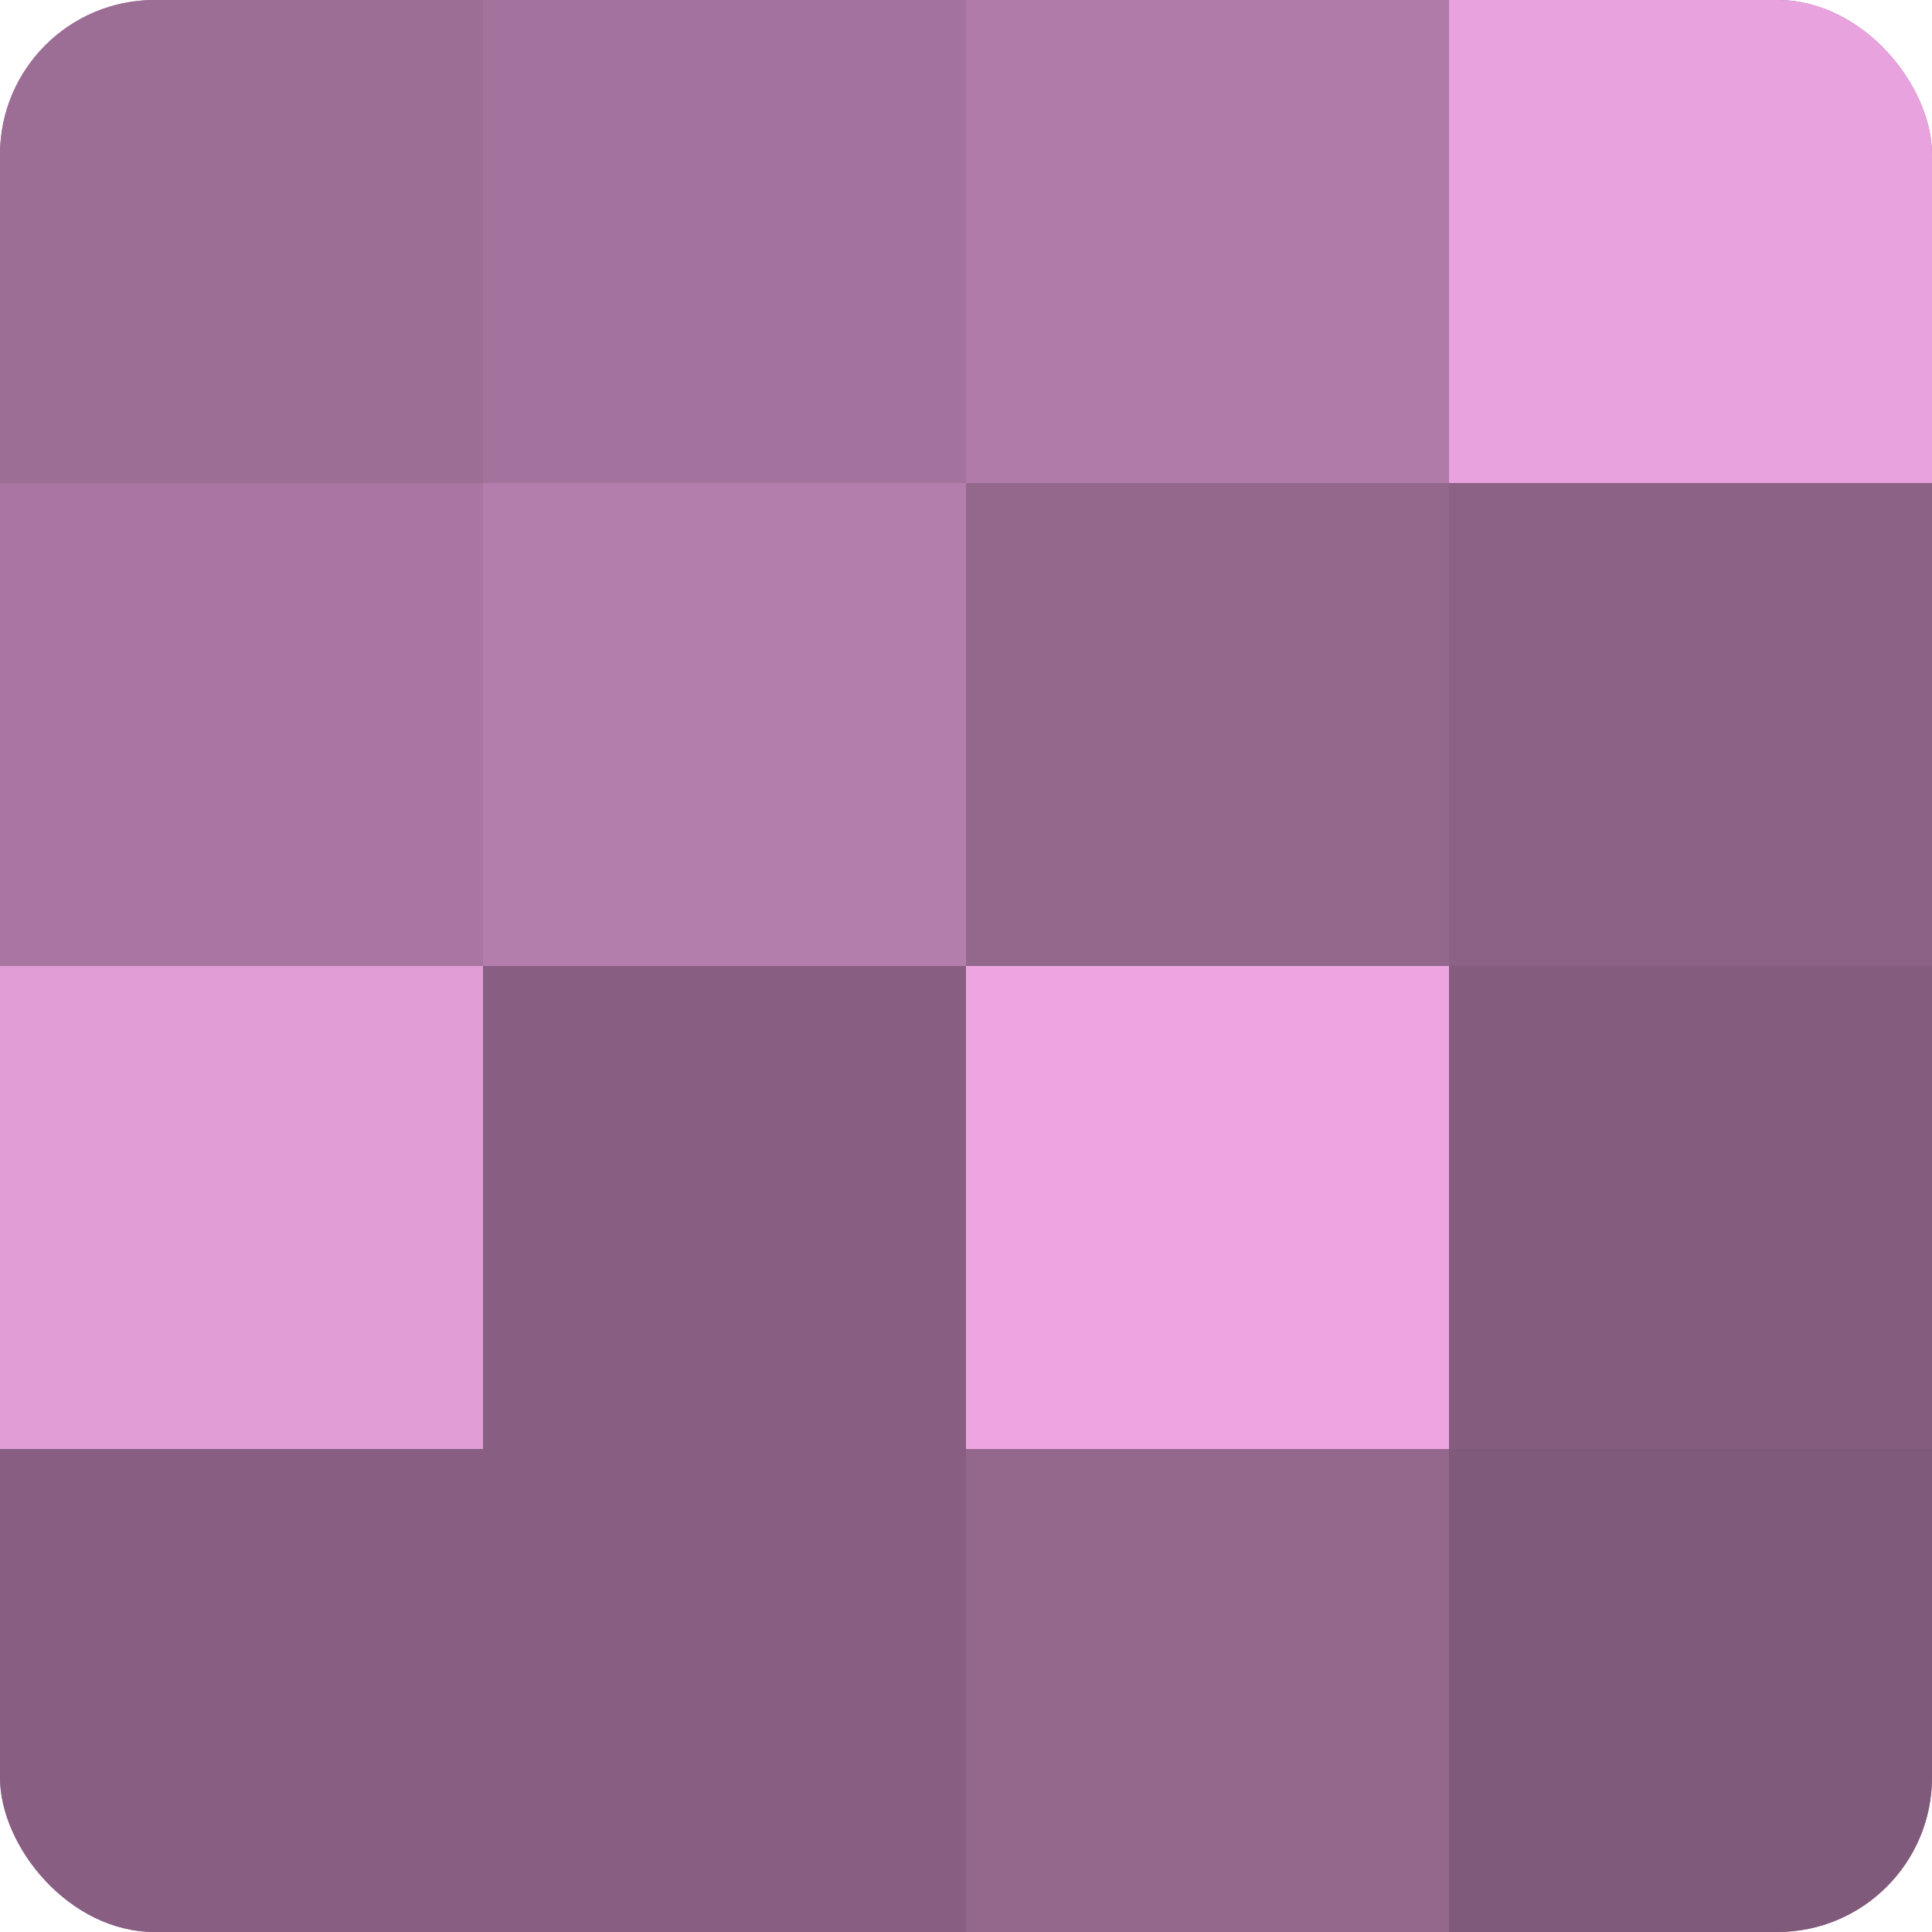 <?xml version="1.0" encoding="UTF-8"?>
<svg xmlns="http://www.w3.org/2000/svg" width="60" height="60" viewBox="0 0 100 100" preserveAspectRatio="xMidYMid meet"><defs><clipPath id="c" width="100" height="100"><rect width="100" height="100" rx="8" ry="8"/></clipPath></defs><g clip-path="url(#c)"><rect width="100" height="100" fill="#a07099"/><rect width="25" height="25" fill="#9c6d95"/><rect y="25" width="25" height="25" fill="#a876a0"/><rect y="50" width="25" height="25" fill="#e09dd6"/><rect y="75" width="25" height="25" fill="#885f82"/><rect x="25" width="25" height="25" fill="#a4739d"/><rect x="25" y="25" width="25" height="25" fill="#b47eac"/><rect x="25" y="50" width="25" height="25" fill="#885f82"/><rect x="25" y="75" width="25" height="25" fill="#885f82"/><rect x="50" width="25" height="25" fill="#b07ba8"/><rect x="50" y="25" width="25" height="25" fill="#94688d"/><rect x="50" y="50" width="25" height="25" fill="#eca5e1"/><rect x="50" y="75" width="25" height="25" fill="#94688d"/><rect x="75" width="25" height="25" fill="#e8a2dd"/><rect x="75" y="25" width="25" height="25" fill="#8c6286"/><rect x="75" y="50" width="25" height="25" fill="#845d7e"/><rect x="75" y="75" width="25" height="25" fill="#805a7a"/></g></svg>
